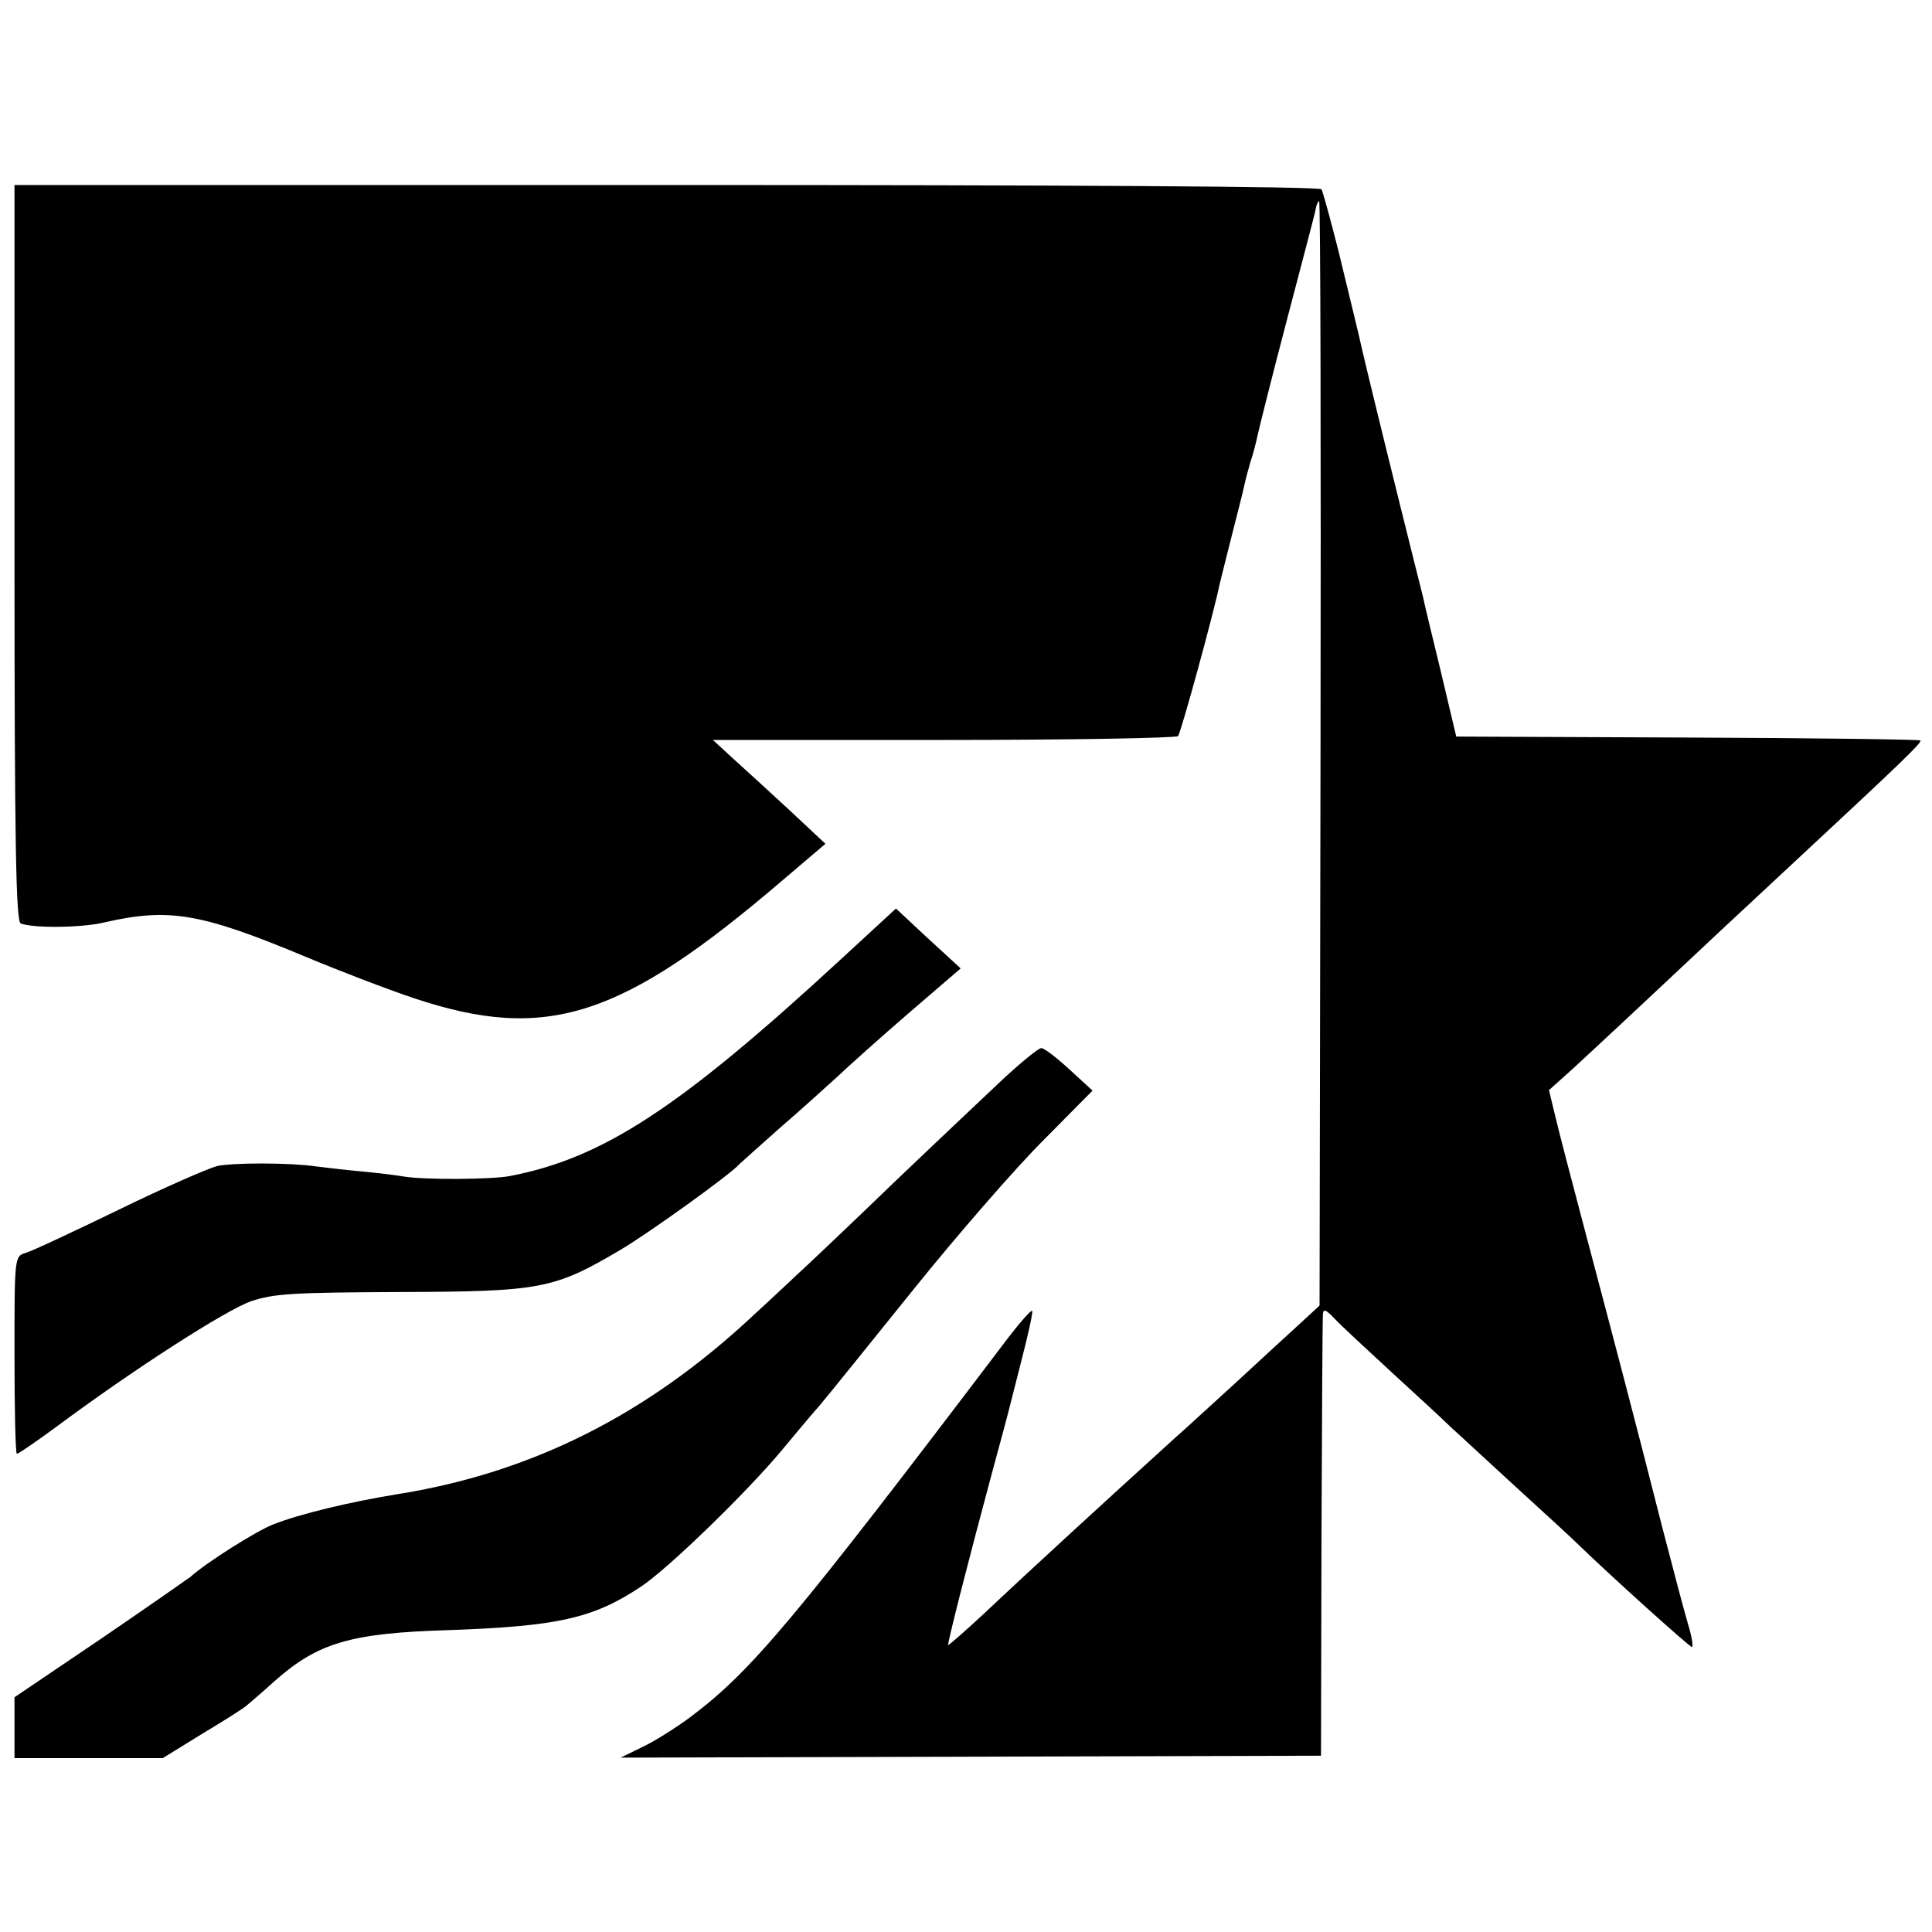 <?xml version="1.0" standalone="no"?>
<!DOCTYPE svg PUBLIC "-//W3C//DTD SVG 20010904//EN"
 "http://www.w3.org/TR/2001/REC-SVG-20010904/DTD/svg10.dtd">
<svg version="1.0" xmlns="http://www.w3.org/2000/svg"
 width="400pt" height="400pt" viewBox="0 0 400 400"
 preserveAspectRatio="xMidYMid meet">
<g transform="translate(0,400) scale(0.1,-0.1)"
fill="#000000" stroke="none">
<path d="M30 2855 c0 -601 3 -764 13 -767 27 -10 125 -9 172 2 135 31 200 20
418 -71 67 -28 168 -67 225 -86 274 -91 429 -41 764 246 l87 74 -77 72 c-42
39 -95 87 -117 107 l-39 36 478 0 c263 0 481 4 485 8 6 7 74 255 86 314 2 8
13 53 25 100 12 47 24 94 26 104 2 10 8 33 13 50 6 17 12 42 15 56 3 14 30
122 61 240 31 118 58 220 59 227 1 7 4 15 7 17 3 3 4 -510 3 -1141 l-2 -1146
-39 -36 c-22 -20 -83 -76 -137 -126 -54 -49 -108 -99 -121 -110 -140 -127
-307 -280 -399 -367 -39 -36 -72 -65 -73 -64 -2 2 40 168 92 361 15 55 29 107
31 115 2 8 15 59 29 114 14 54 24 100 22 102 -2 3 -29 -28 -59 -68 -436 -575
-522 -677 -646 -771 -29 -22 -75 -51 -100 -63 l-47 -23 725 2 725 2 1 450 c1
248 2 457 3 465 1 11 7 8 24 -10 13 -14 66 -63 117 -110 51 -47 107 -98 124
-115 18 -16 79 -73 136 -125 57 -52 116 -106 130 -120 65 -63 228 -210 233
-210 3 0 0 21 -8 47 -8 27 -32 118 -54 203 -55 217 -102 395 -159 610 -27 102
-55 209 -62 239 l-13 54 49 44 c47 43 248 231 303 283 15 14 87 81 161 150
214 199 260 243 256 247 -2 2 -219 5 -482 6 l-479 2 -32 135 c-18 74 -35 144
-37 155 -3 11 -23 92 -45 180 -36 145 -77 312 -87 358 -6 26 -10 41 -42 174
-17 67 -33 126 -36 131 -3 6 -527 9 -1356 9 l-1350 0 0 -762z"/>
<path d="M1740 2013 c-334 -308 -492 -411 -685 -448 -38 -7 -174 -8 -218 -1
-17 3 -59 8 -92 11 -33 3 -73 8 -90 10 -55 8 -169 8 -205 1 -19 -5 -111 -45
-205 -91 -93 -45 -180 -86 -192 -89 -23 -7 -23 -8 -23 -212 0 -112 2 -204 5
-204 3 0 38 24 79 54 161 120 354 244 406 262 48 16 88 18 310 19 289 1 317 6
454 87 58 34 229 157 246 177 3 3 41 37 85 76 44 38 98 87 120 107 22 21 88
80 147 131 l107 92 -37 34 c-20 18 -50 46 -67 62 l-30 28 -115 -106z"/>
<path d="M2080 1769 c-36 -34 -139 -131 -229 -217 -90 -87 -182 -174 -205
-195 -22 -21 -61 -57 -86 -80 -220 -206 -460 -327 -740 -371 -97 -16 -198 -40
-254 -62 -34 -13 -139 -79 -172 -109 -7 -5 -91 -64 -188 -130 l-176 -119 0
-63 0 -63 153 0 154 0 81 50 c45 27 88 54 94 60 7 6 33 28 56 49 90 80 158
100 361 106 225 8 299 24 398 90 56 37 219 195 293 284 25 30 59 71 76 90 17
20 104 128 195 241 90 112 211 251 268 308 l103 104 -48 44 c-26 24 -52 44
-58 44 -6 0 -40 -28 -76 -61z"/>
</g>
</svg>
